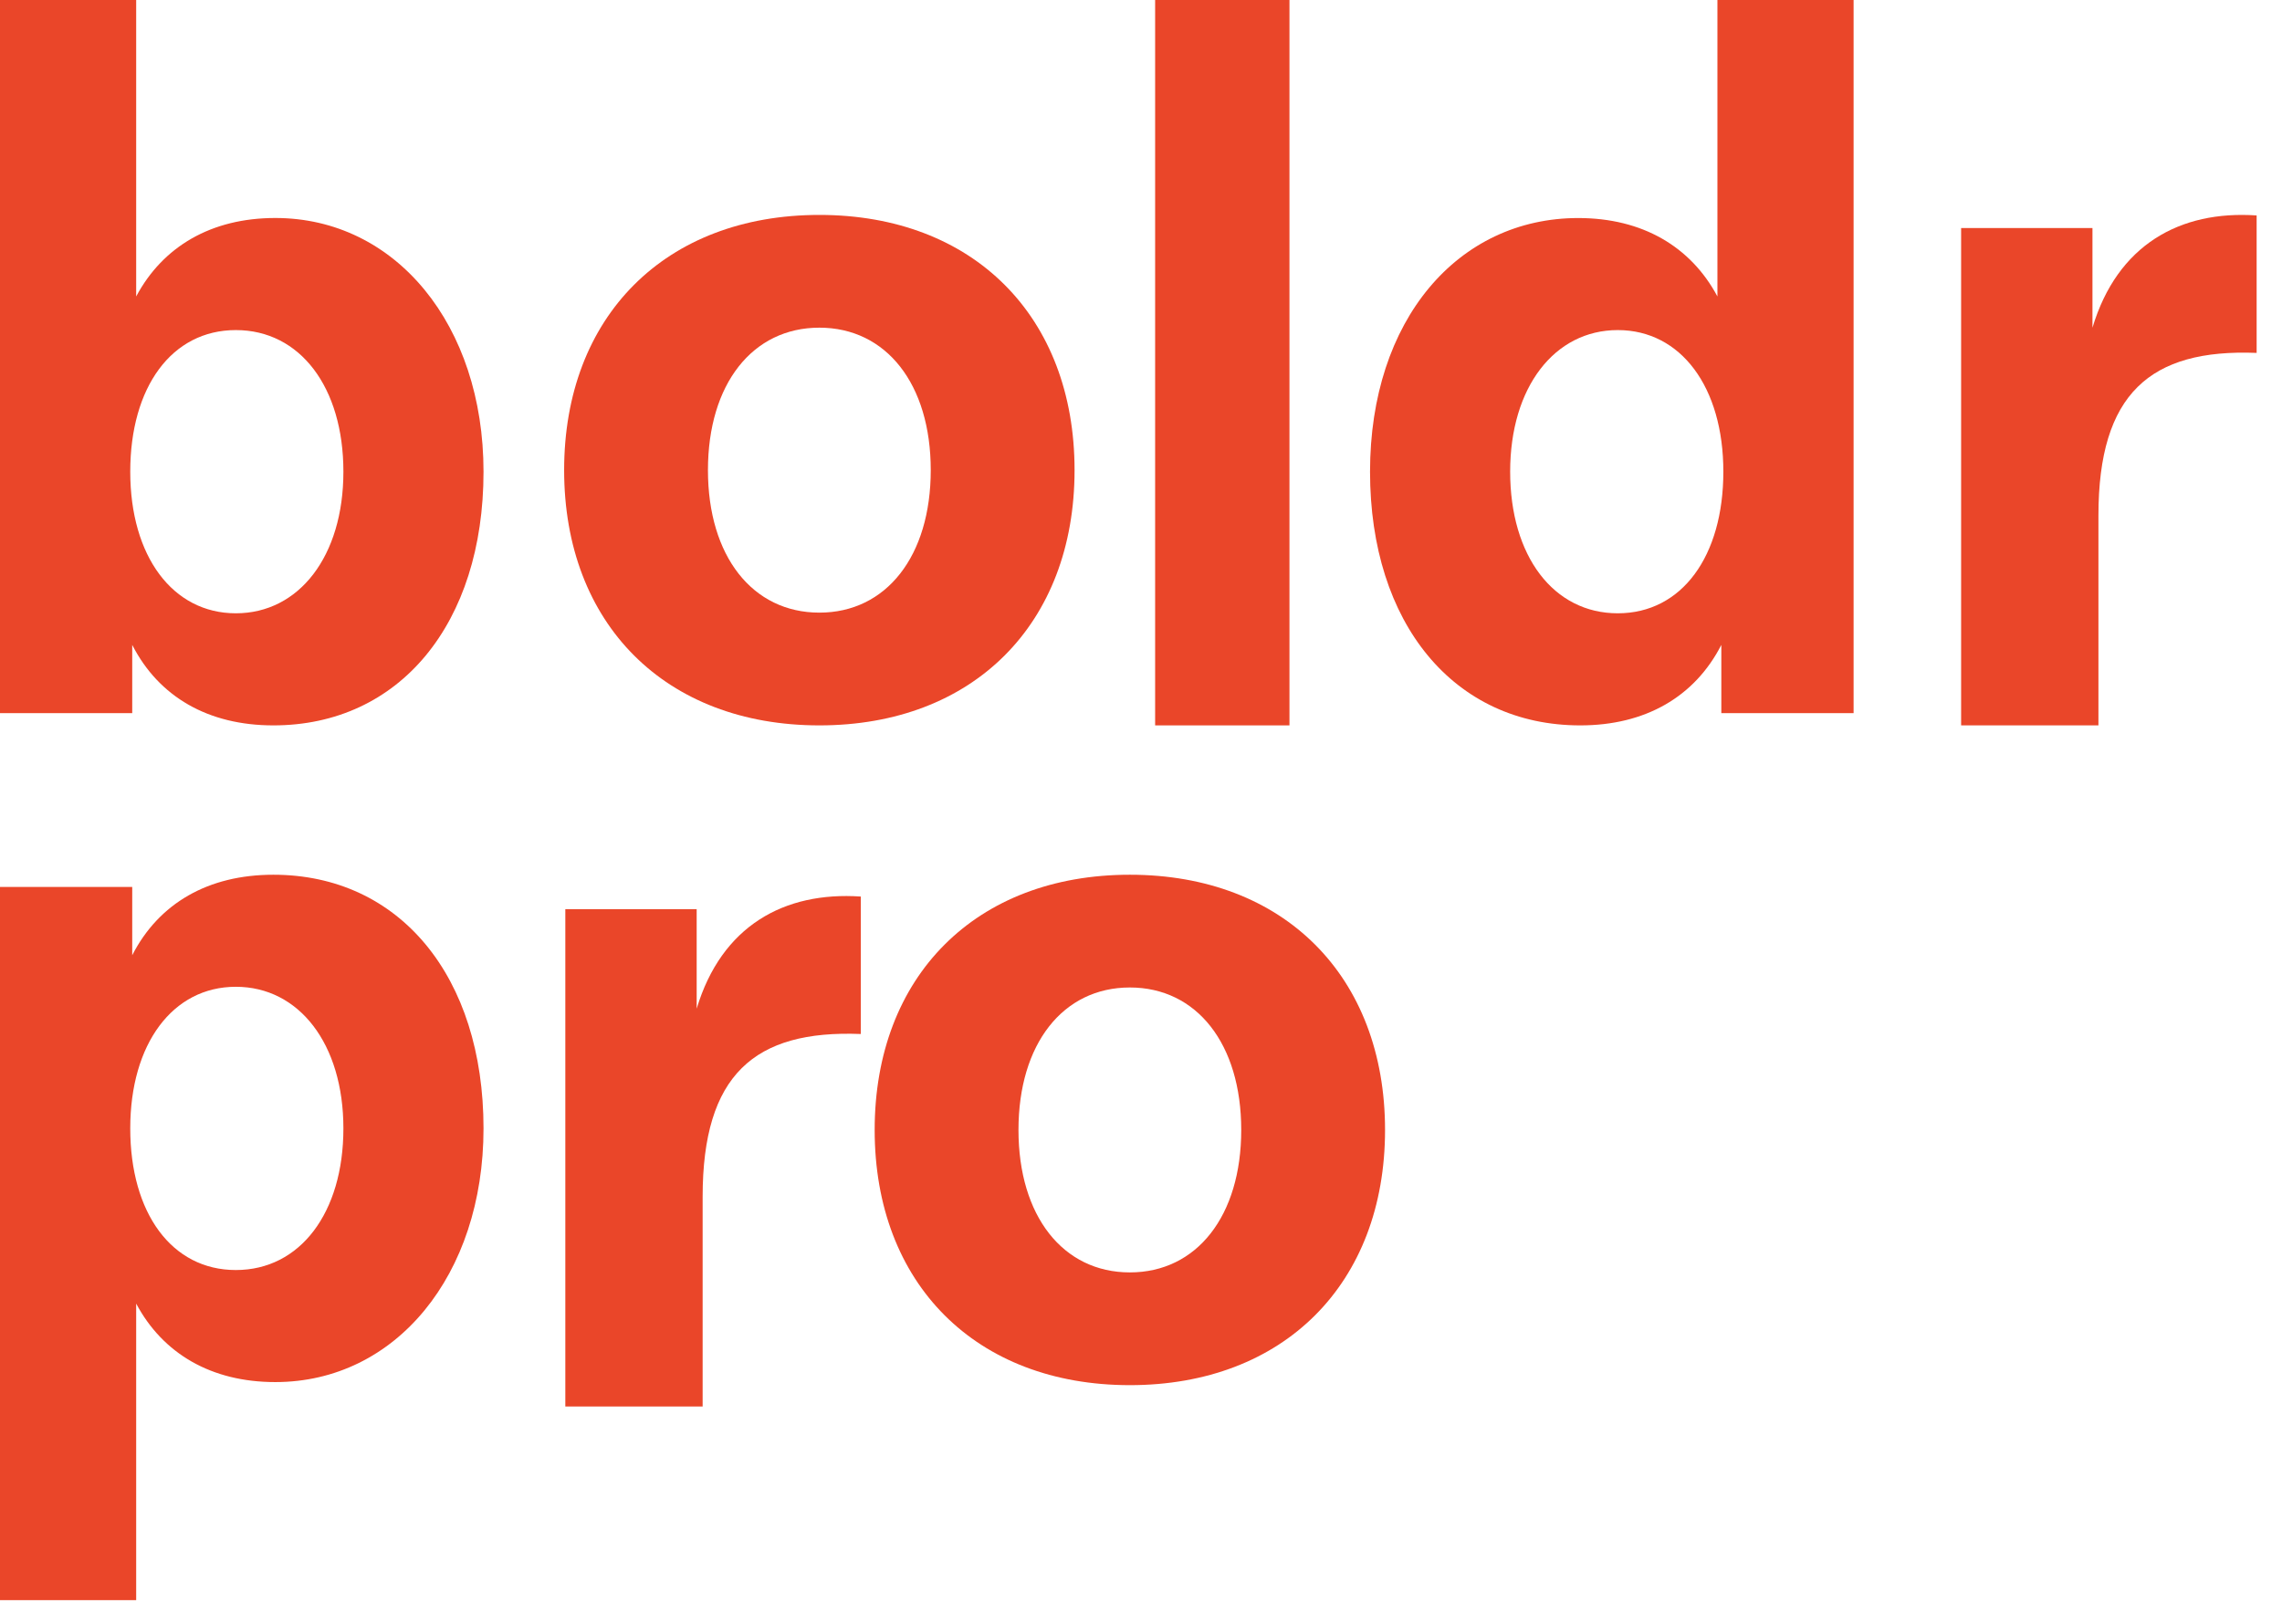 <svg width="52" height="37" viewBox="0 0 52 37" fill="none" xmlns="http://www.w3.org/2000/svg">
<path d="M11.018 10.748C11.018 14.206 9.107 16.528 6.229 16.528C4.744 16.528 3.62 15.878 3.013 14.694V16.249H0V0H3.103V6.755C3.71 5.618 4.812 4.967 6.274 4.967C9.017 4.967 11.018 7.405 11.018 10.748H11.018ZM7.825 10.748C7.825 8.821 6.836 7.521 5.374 7.521C3.912 7.521 2.968 8.821 2.968 10.748C2.968 12.675 3.935 13.974 5.374 13.974C6.813 13.974 7.825 12.675 7.825 10.748Z" fill="#EA4629"/>
<path d="M11.018 25.711C11.018 22.252 9.107 19.931 6.229 19.931C4.744 19.931 3.62 20.581 3.013 21.765V20.209H0V36.459H3.103V29.703C3.71 30.841 4.812 31.491 6.274 31.491C9.017 31.491 11.018 29.054 11.018 25.711H11.018ZM7.825 25.711C7.825 27.637 6.836 28.938 5.374 28.938C3.912 28.938 2.968 27.638 2.968 25.711C2.968 23.784 3.935 22.484 5.374 22.484C6.813 22.484 7.825 23.784 7.825 25.711Z" fill="#EA4629"/>
<path d="M12.855 10.712C12.855 7.209 15.163 4.897 18.671 4.897C22.178 4.897 24.486 7.209 24.486 10.712C24.486 14.216 22.178 16.528 18.671 16.528C15.163 16.528 12.855 14.216 12.855 10.712ZM21.209 10.712C21.209 8.75 20.194 7.466 18.671 7.466C17.148 7.466 16.132 8.75 16.132 10.712C16.132 12.674 17.148 13.959 18.671 13.959C20.194 13.959 21.209 12.674 21.209 10.712Z" fill="#EA4629"/>
<path d="M19.931 25.746C19.931 22.243 22.238 19.931 25.746 19.931C29.253 19.931 31.561 22.243 31.561 25.746C31.561 29.249 29.253 31.561 25.746 31.561C22.238 31.561 19.931 29.249 19.931 25.746ZM28.284 25.746C28.284 23.784 27.269 22.5 25.746 22.5C24.223 22.5 23.208 23.784 23.208 25.746C23.208 27.708 24.223 28.992 25.746 28.992C27.269 28.992 28.284 27.708 28.284 25.746Z" fill="#EA4629"/>
<path d="M26.322 16.527V0H29.383V16.528H26.322V16.527Z" fill="#EA4629"/>
<path d="M39.135 0H42.238V16.249H39.224V14.694C38.617 15.878 37.493 16.528 36.009 16.528C33.131 16.528 31.219 14.206 31.219 10.748C31.219 7.289 33.221 4.968 35.964 4.968C37.425 4.968 38.528 5.618 39.135 6.755V0V0ZM39.27 10.747C39.27 8.821 38.303 7.521 36.864 7.521C35.424 7.521 34.412 8.821 34.412 10.747C34.412 12.674 35.402 13.974 36.864 13.974C38.325 13.974 39.27 12.674 39.27 10.747Z" fill="#EA4629"/>
<path d="M47.681 7.467C48.247 5.578 49.676 4.789 51.422 4.909V8.041C48.995 7.945 47.817 8.973 47.817 11.746V16.528H44.688V5.196H47.681V7.467L47.681 7.467Z" fill="#EA4629"/>
<path d="M15.874 22.986C16.441 21.098 17.869 20.309 19.615 20.428V23.56C17.189 23.464 16.011 24.492 16.011 27.266V32.047H12.882V20.715H15.875V22.986L15.874 22.986Z" fill="#EA4629"/>
</svg>

